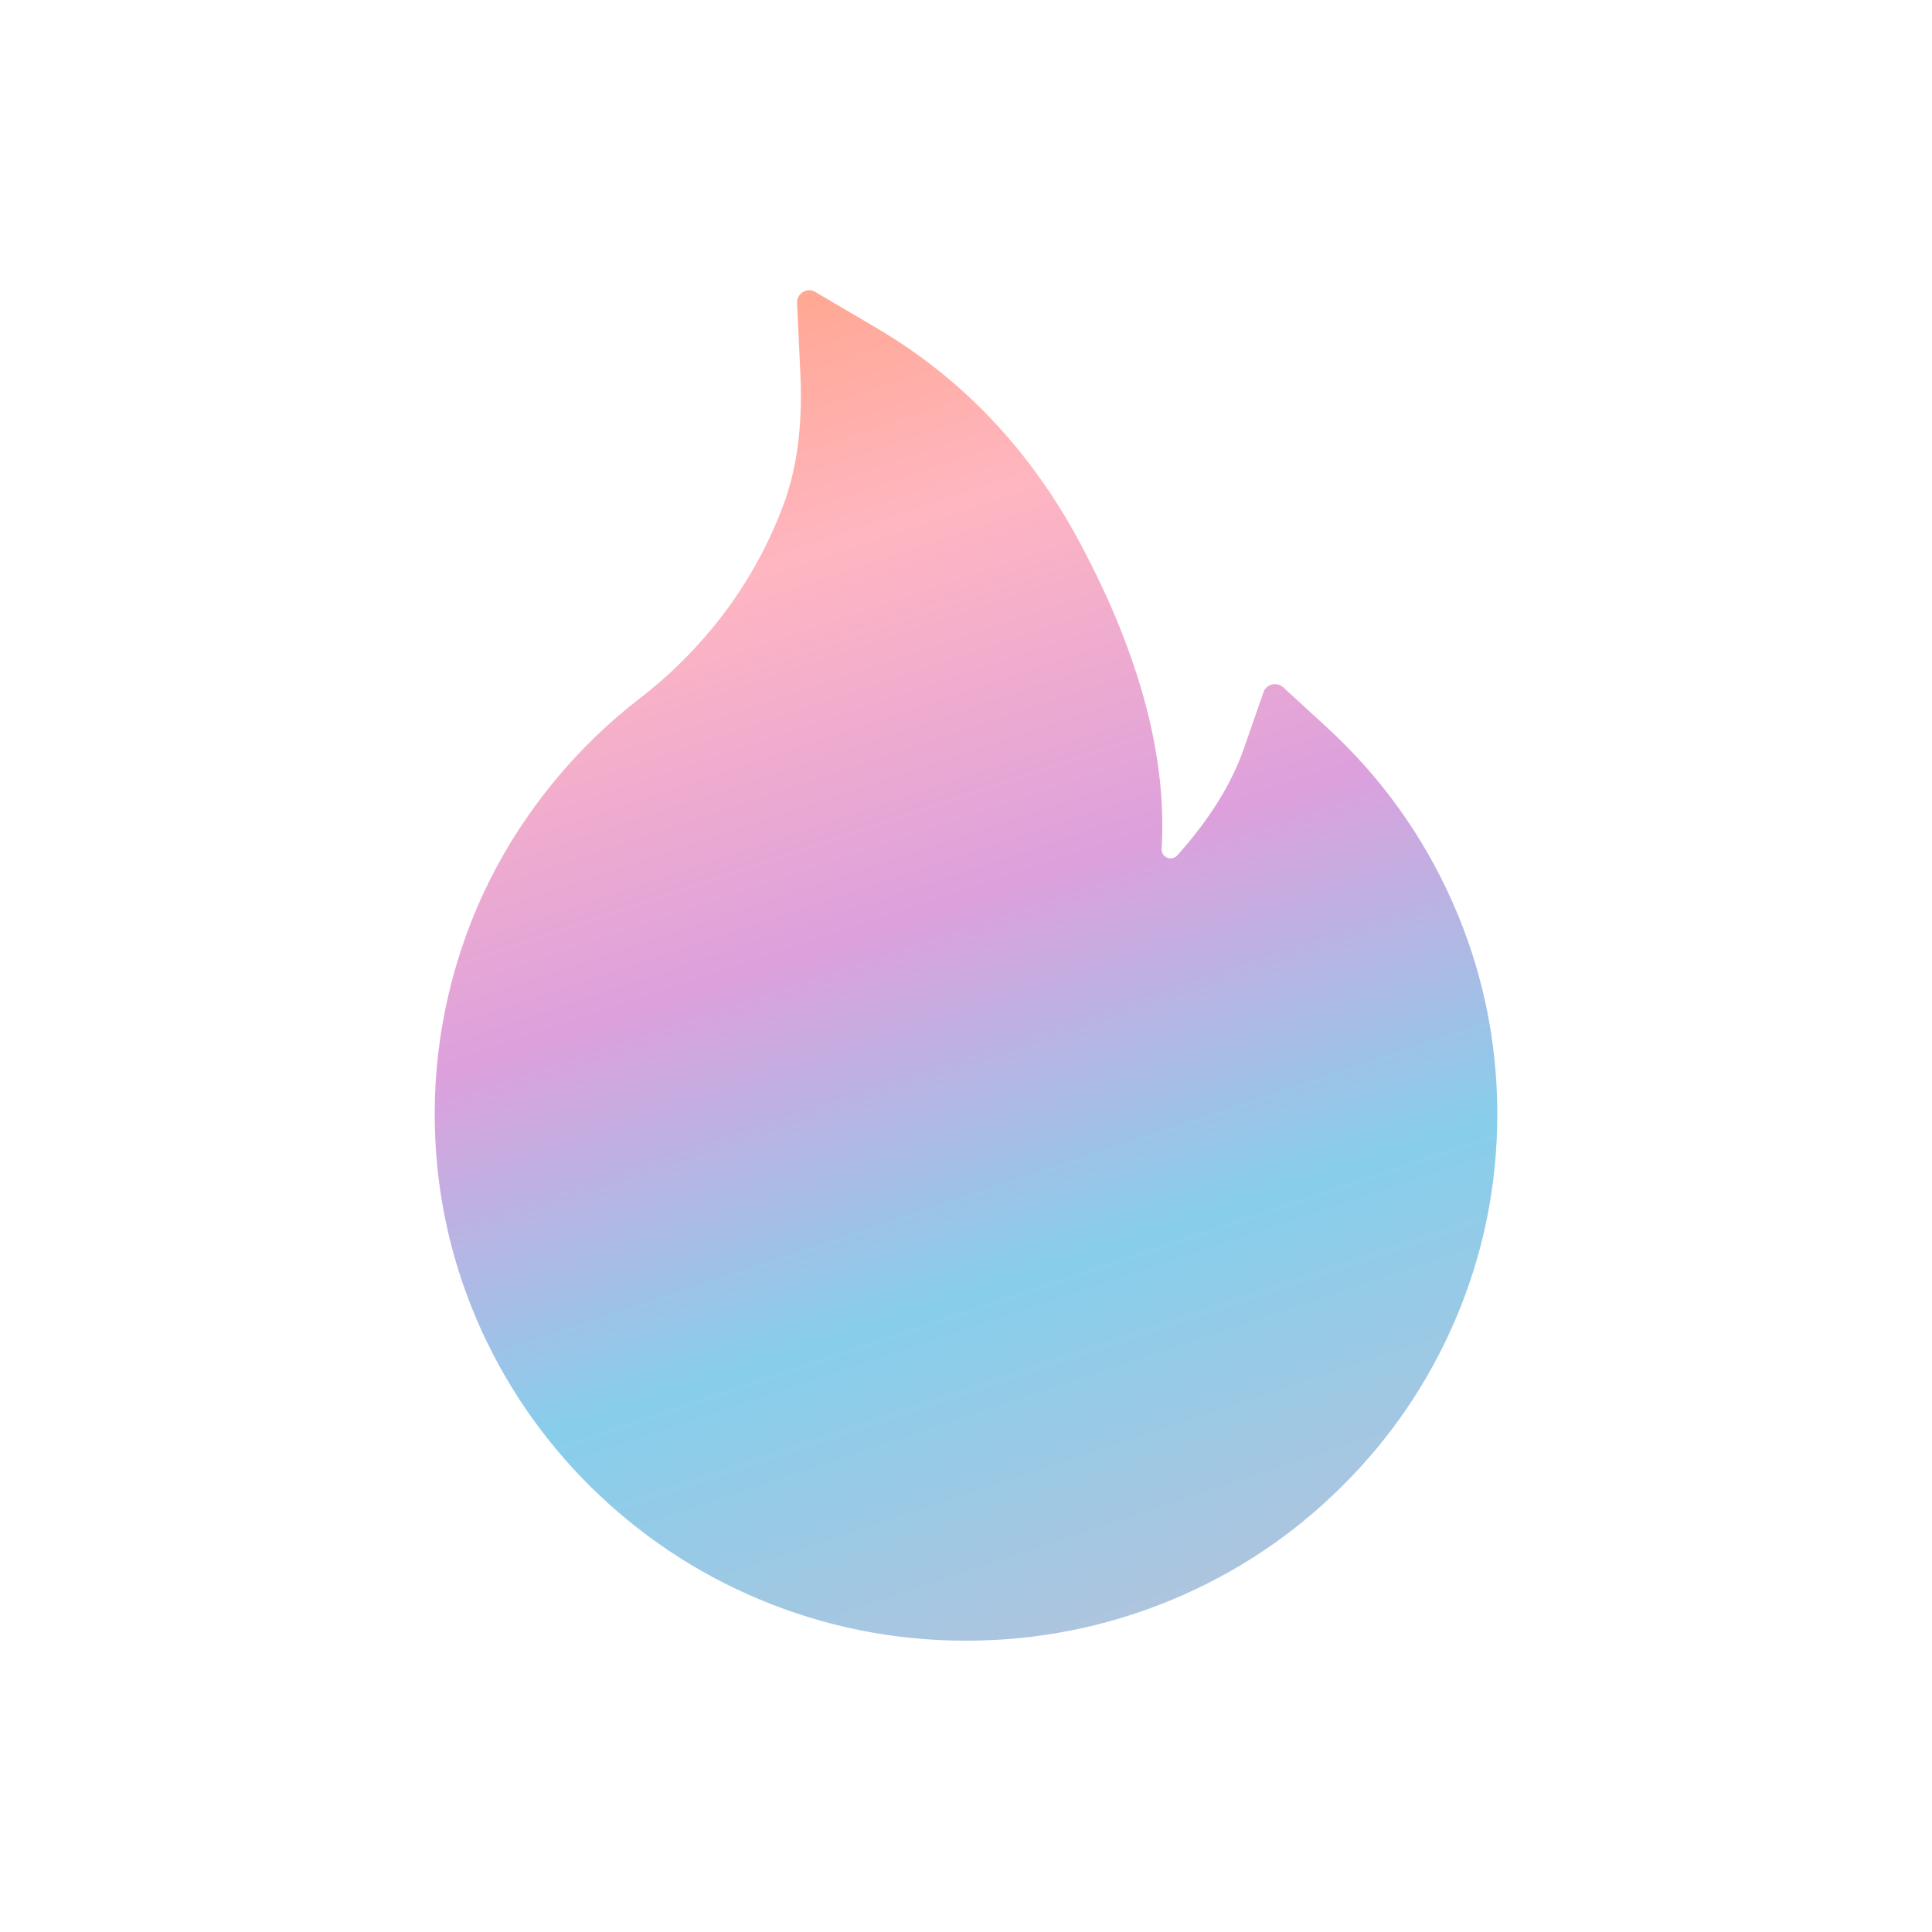 <svg width="256" height="256" viewBox="0 0 256 256" xmlns="http://www.w3.org/2000/svg">
  <!-- 白色背景 -->
  <rect x="0" y="0" width="256" height="256" fill="#FFFFFF"/>

  <!-- 渐变定义 -->
  <defs>
    <!-- 参考index.wxss的配色方案，基于火焰形状的渐变 -->
    <linearGradient id="rainbowGradient" x1="0%" y1="0%" x2="100%" y2="100%" gradientUnits="objectBoundingBox" gradientTransform="rotate(30)">
      <stop offset="0%" style="stop-color:#FFA07A;stop-opacity:1" />   <!-- 浅橙色 -->
        <stop offset="20%" style="stop-color:#FFB6C1;stop-opacity:1" />  <!-- 浅粉色 -->
        <stop offset="40%" style="stop-color:#DDA0DD;stop-opacity:1" />  <!-- 紫罗兰色 -->
        <stop offset="60%" style="stop-color:#87CEEB;stop-opacity:1" />  <!-- 天蓝色 -->
        <stop offset="80%" style="stop-color:#B0C4DE;stop-opacity:1" />  <!-- 浅钢蓝色 -->
        <stop offset="100%" style="stop-color:#D3D3D3;stop-opacity:1" /> <!-- 浅灰色 -->
    </linearGradient>
    
    <!-- 圆形遮罩 -->
    <mask id="circleMask">
      <rect x="0" y="0" width="256" height="256" fill="black"/>
      <circle cx="128" cy="128" r="110" fill="white"/>
    </mask>
  </defs>

  <!-- 火焰形状，应用彩虹渐变和圆形遮罩 -->
  <g mask="url(#circleMask)">
    <!-- 将火焰路径从1024x1024缩放到256x256，并居中 -->
    <g transform="translate(128, 128) scale(0.2, 0.2) translate(-512, -512)">
      <path d="M834.1 469.2c-19.5-43.8-47.4-82.6-82.9-115.2l-29.1-26.7c-4.3-3.8-11.1-2.1-13 3.3l-13 37.3c-8.1 23.4-23 47.3-44.1 70.8-1.4 1.5-3 1.9-4.1 2-1.1 0.1-2.8-0.1-4.3-1.5-1.4-1.2-2.1-3-2-4.8 3.7-60.2-14.3-128.1-53.7-202C555.3 171 510 123.1 453.4 89.7l-41.3-24.3c-5.4-3.2-12.3 1-12 7.3l2.2 48c1.5 32.8-2.3 61.8-11.3 85.9-11 29.5-26.8 56.9-47 81.5-14.2 17.2-30.1 32.7-47.5 46.1-42.1 32.3-76.8 74.4-100.3 121.5C172.5 503.3 160 556.6 160 610c0 47.2 9.3 92.9 27.7 136 17.8 41.5 43.2 78.9 75.5 110.9 32.4 32 70 57.2 111.9 74.7C418.5 949.8 464.5 959 512 959s93.5-9.2 136.9-27.3c41.9-17.5 79.6-42.6 111.9-74.7 32.4-32 57.8-69.4 75.5-110.9 18.4-43.1 27.7-88.8 27.7-136 0-48.8-10-96.2-29.9-140.9z" 
            fill="url(#rainbowGradient)"/>
    </g>
    

  </g>
</svg>